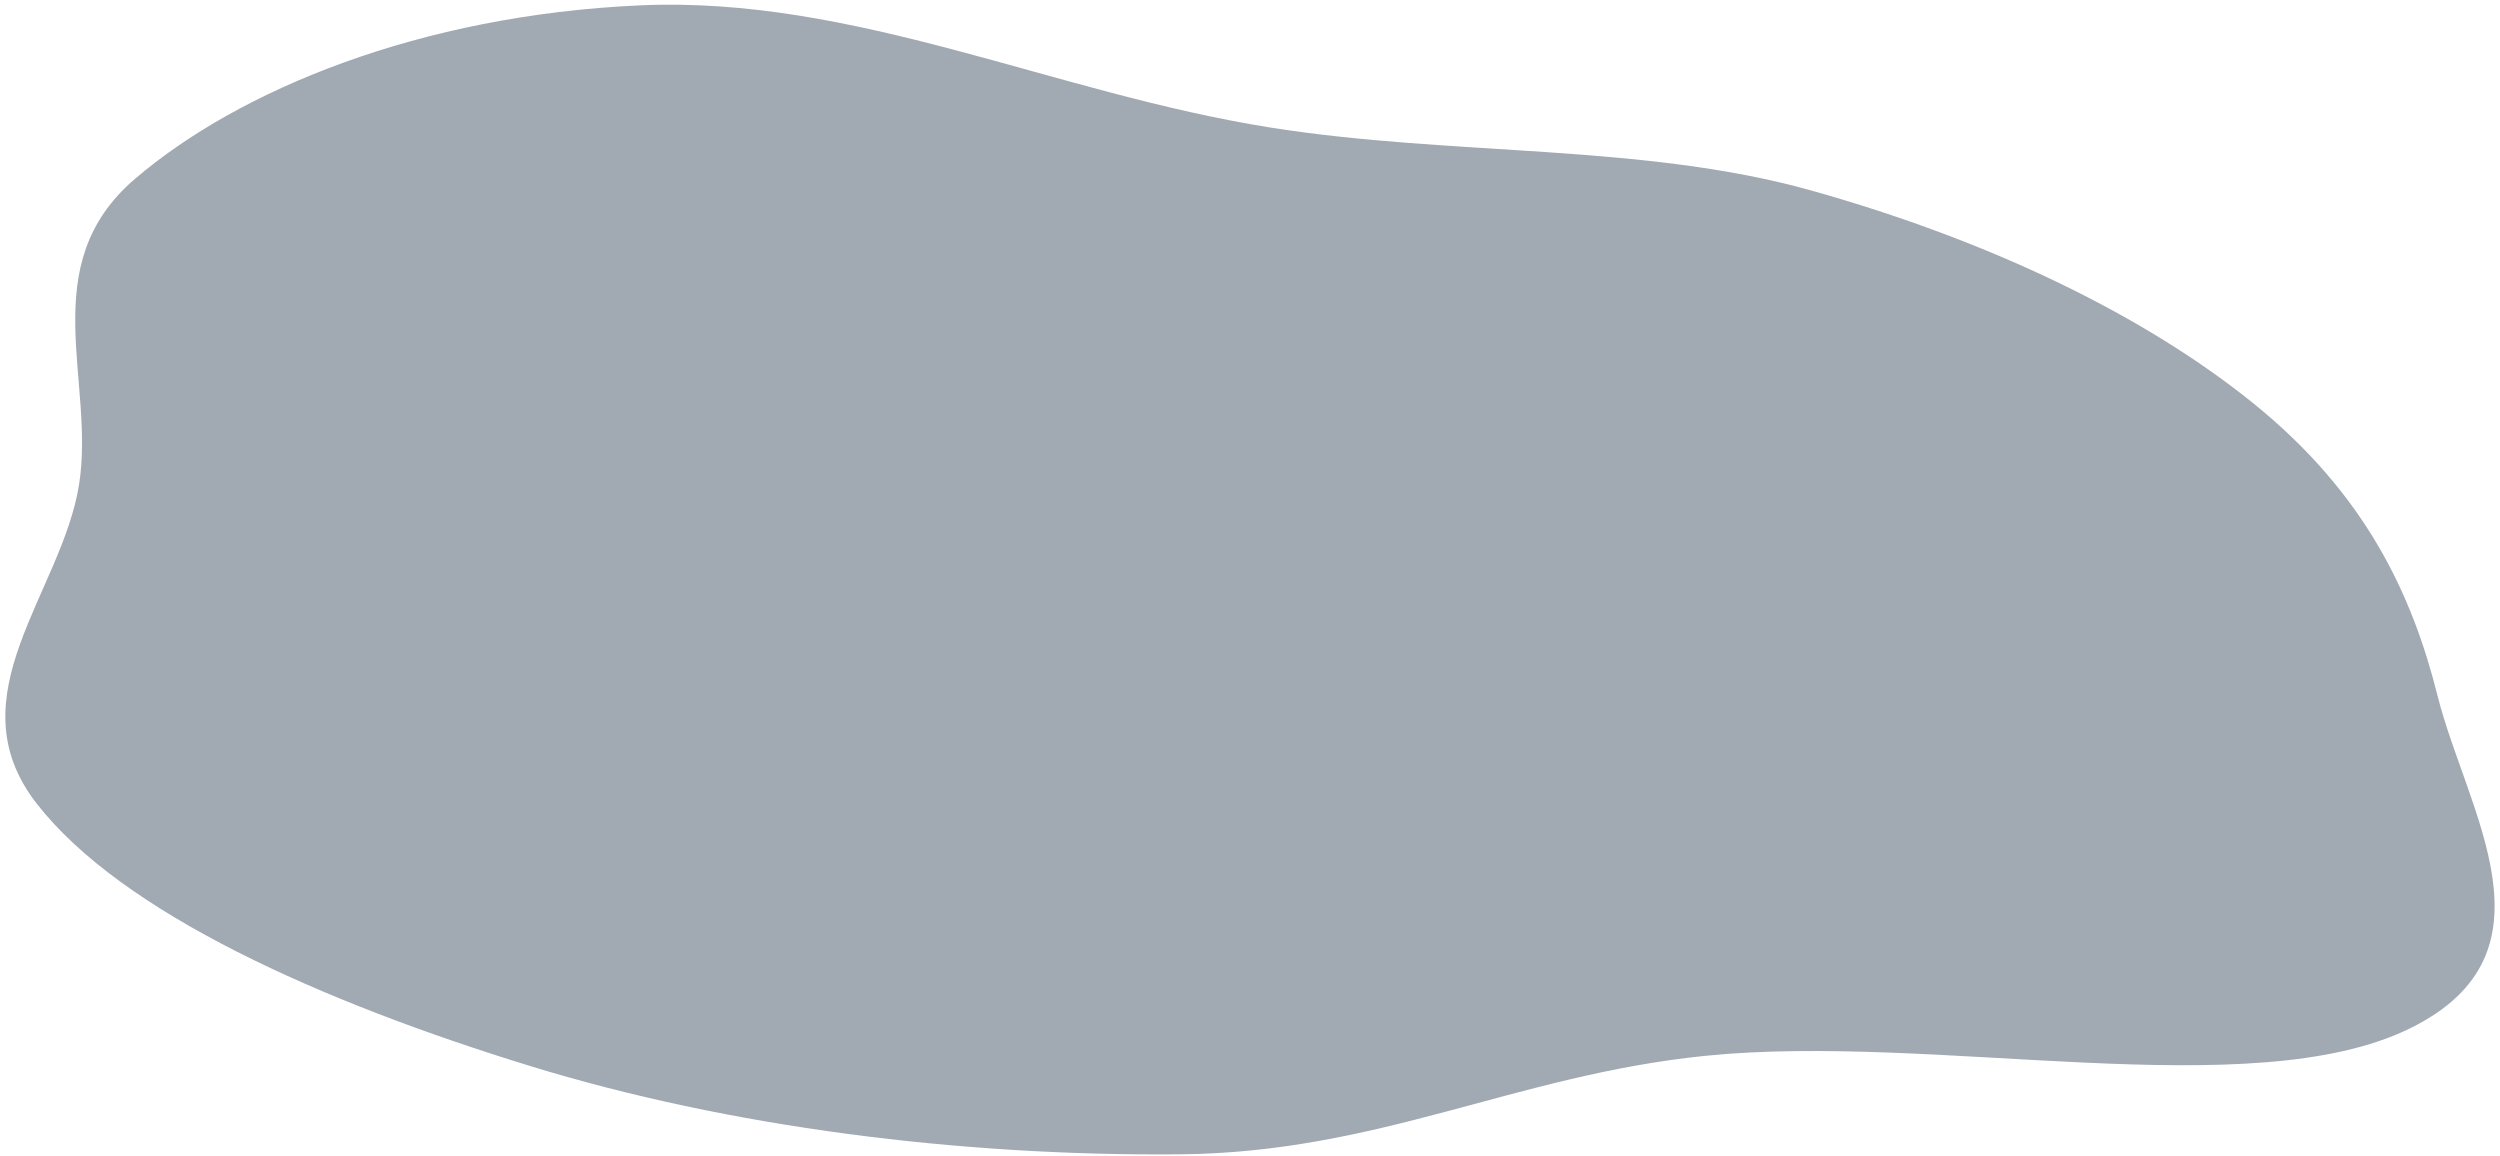 <?xml version="1.0" encoding="UTF-8"?> <svg xmlns="http://www.w3.org/2000/svg" width="387" height="179" viewBox="0 0 387 179" fill="none"> <path opacity="0.4" fill-rule="evenodd" clip-rule="evenodd" d="M12.239 75.006C9.602 91.698 -7.278 107.704 5.645 124.35C18.833 141.337 49.83 155.117 82.137 165.04C112.931 174.498 148.631 178.988 182.571 178.691C213.455 178.421 234.437 166.465 263.893 163.45C299.623 159.793 348.411 171.302 373.064 159.194C396.898 147.489 381.794 125.477 377.34 107.734C373.429 92.157 366.296 76.538 348.76 62.388C332.103 48.948 308.352 37.336 280.358 29.483C254.316 22.178 224.806 24.192 196.817 19.768C163.136 14.445 132.375 -0.666 99.053 0.83C65.025 2.357 37.017 13.911 20.921 27.664C5.235 41.067 14.783 58.908 12.239 75.006Z" fill="#152A41"></path> </svg> 